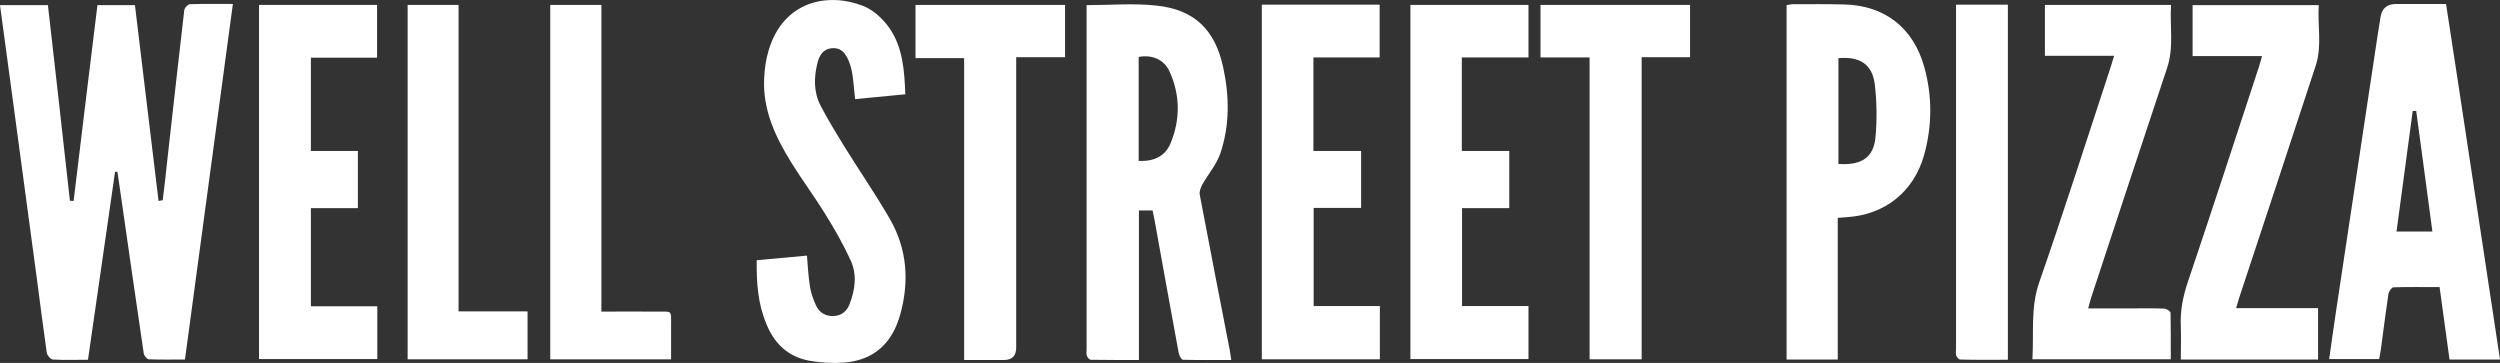 <?xml version="1.0" encoding="UTF-8"?>
<svg id="Layer_1" data-name="Layer 1" xmlns="http://www.w3.org/2000/svg" viewBox="0 0 1308.75 190">
  <rect x="0" y="0" width="1308.75" height="190" fill="#333333" stroke="none"/>
  <defs>
    <style>
      .cls-1 {
        fill: #fff;
        stroke-width: 0px;
      }
    </style>
  </defs>
  <path class="cls-1" d="m85.19,104.84c.85-7.03,1.7-14.06,2.42-21.21,2.91-26.05,5.82-52.11,8.85-78.28.12-1.21,1.82-3.03,2.91-3.15,7.27-.24,14.66-.12,22.54-.12-8.36,62.29-16.72,123.97-25.08,186.13-6.54,0-12.72.12-18.9-.12-.97,0-2.42-1.82-2.67-3.03-4.36-29.33-8.48-58.53-12.72-87.86-.36-2.42-.73-4.85-1.09-7.27h-1.21c-4.73,32.72-9.45,65.32-14.18,98.4-6.3,0-12.36.24-18.42-.12-1.21-.12-2.91-2.18-3.15-3.51-1.82-12.6-3.39-25.33-5.09-38.05-4.97-36.96-9.94-73.92-14.91-110.76C3.03,24.98,1.58,14.08,0,2.69h25.08c3.88,34.05,7.76,68.22,11.51,102.4.61,0,1.33.12,1.94.12,4.12-34.05,8.24-68.22,12.48-102.52h19.63c4.12,34.17,8.24,68.35,12.36,102.52.85-.24,1.45-.24,2.18-.36"/>
  <path class="cls-1" d="m596.09,84.24c7.76.36,13.69-2.3,16.6-8.97,5.21-12.48,5.21-25.33-.36-37.69-2.91-6.54-9.33-9.09-16.24-7.76v54.41h0Zm-27.39-81.55c12.72,0,24.84-1.09,36.72.24,19.75,2.06,30.66,12.6,34.9,32.23,3.27,15.03,3.51,30.3-1.45,45.08-1.94,5.82-6.42,10.91-9.45,16.36-.85,1.58-1.7,3.76-1.33,5.45,5.09,27.02,10.42,54.05,15.63,80.95.24,1.58.48,3.15.85,5.45-8.6,0-16.97.12-25.33-.12-.73,0-1.94-2.18-2.18-3.51-4.24-22.66-8.24-45.32-12.36-67.98-.36-2.18-.85-4.36-1.33-6.66h-7.15v78.28c-8.73,0-16.97,0-25.21-.12-.73,0-1.7-1.21-2.06-2.06-.36-1.21-.12-2.54-.12-3.76V2.69h-.12Z"/>
  <path class="cls-1" d="m1264.88,58.07h-1.82c-2.79,20.96-5.7,42.05-8.48,63.14h18.78c-2.79-21.33-5.7-42.17-8.48-63.14m43.87,130.15h-26.42c-1.7-12.48-3.39-24.96-5.21-37.93-8.24,0-16.24-.12-24.11.12-.97,0-2.42,2.18-2.67,3.39-1.45,9.82-2.67,19.63-4,29.45-.24,1.58-.61,3.15-.85,4.73h-26.17c1.21-8.36,2.3-16.48,3.51-24.48,7.27-48.23,14.54-96.46,21.81-144.69.48-3.27,1.09-6.66,1.58-9.94q1.09-6.79,8.12-6.79h26.17c9.57,62.17,18.78,123.85,28.24,186.13"/>
  <path class="cls-1" d="m962.42,30.44v55.38c11.88.85,18.42-3.27,19.39-13.94.85-9.21.73-18.54-.36-27.75-1.33-10.54-7.88-14.66-19.03-13.69m-.36,83.61v74.16h-26.78V2.69c1.09-.12,2.06-.48,3.15-.48,8.97,0,17.93-.12,26.9.12,21.33.48,36.35,12.24,42.05,32.84,4.24,15.27,4.12,30.78-.12,46.05-5.45,19.27-20.6,31.26-40.6,32.48-1.45.12-2.67.24-4.6.36"/>
  <path class="cls-1" d="m396.14,136.23c9.09-.85,17.57-1.58,26.3-2.42.48,5.82.73,11.03,1.58,16.24.48,3.27,1.7,6.54,3.03,9.57,1.7,3.88,4.85,5.94,9.21,5.82,4.36-.12,7.27-2.67,8.6-6.54,2.79-7.39,3.88-15.15.48-22.54-3.88-8.48-8.6-16.72-13.57-24.72-5.57-8.97-11.88-17.45-17.45-26.42-8.36-13.45-15.03-27.63-14.3-43.99.24-4.97.85-9.94,2.3-14.66,7.63-26.18,31.14-30.66,49.44-23.51,5.33,2.06,10.3,6.66,13.69,11.39,7.15,10.18,8,22.3,8.48,34.9-8.97.85-17.45,1.7-26.3,2.54-.48-4.24-.73-8.36-1.33-12.48-.36-2.54-.97-4.97-1.94-7.39-1.58-3.88-3.88-7.15-8.73-6.79-4.85.36-6.79,3.88-7.76,8-1.82,7.51-1.94,15.03,1.7,22.05,3.76,7.27,8,14.18,12.24,21.09,7.88,12.72,16.48,25.21,23.99,38.17,9.09,15.75,10.3,32.72,5.45,50.17-4.12,14.78-13.57,23.75-29.08,25.08-6.18.48-12.48.12-18.54-.97-11.15-2.06-18.42-9.09-22.54-19.51-4.36-10.42-5.09-21.45-4.97-33.08"/>
  <polygon class="cls-1" points="660.56 2.44 722.24 2.44 722.24 30.07 687.58 30.07 687.58 79.03 712.54 79.03 712.54 108.84 687.7 108.84 687.7 160.22 722.36 160.22 722.36 188.09 660.56 188.09 660.56 2.44"/>
  <polygon class="cls-1" points="765.26 30.07 765.26 79.03 790.1 79.03 790.1 108.96 765.38 108.96 765.38 160.22 800.16 160.22 800.16 187.97 738.35 187.97 738.35 2.57 800.16 2.57 800.16 30.07 765.26 30.07"/>
  <polygon class="cls-1" points="197.4 30.19 162.75 30.19 162.75 79.03 187.35 79.03 187.35 108.96 162.75 108.96 162.75 160.34 197.52 160.34 197.52 187.97 135.6 187.97 135.6 2.57 197.4 2.57 197.4 30.19"/>
  <path class="cls-1" d="m1136.43,188.09h-72.47c.85-13.69-1.09-27.02,3.64-40.47,12.97-37.32,24.96-74.89,37.32-112.46.61-1.82,1.09-3.64,1.82-5.94h-36.23V2.57h66.04c-.73,11.15,1.58,22.05-2.06,32.96-13.33,39.99-26.54,80.1-39.75,120.21-.48,1.58-.97,3.27-1.58,5.7h22.9c5.57,0,11.27-.12,16.84.12,1.21,0,3.27,1.33,3.39,2.18.12,7.88.12,16,.12,24.36"/>
  <path class="cls-1" d="m1170.61,161.31h42.9v26.9h-71.86c0-5.82.24-11.63,0-17.45-.36-8,1.09-15.39,3.64-23.02,12.72-37.69,25.08-75.62,37.44-113.3.48-1.45.85-3.03,1.45-5.09h-36.35V2.69h66.04c-.73,10.42,1.82,21.21-1.58,31.63-13.33,40.72-26.78,81.43-40.23,122.03-.36,1.33-.85,2.79-1.45,4.97"/>
  <path class="cls-1" d="m504.72,188.46V30.44h-25.45V2.57h78.28v27.39h-25.57v152.08q0,6.42-6.54,6.42h-20.72"/>
  <polygon class="cls-1" points="832.15 30.07 806.46 30.07 806.46 2.57 884.74 2.57 884.74 29.95 859.41 29.95 859.41 188.09 832.15 188.09 832.15 30.07"/>
  <path class="cls-1" d="m314.95,163.13c10.06,0,19.39-.12,28.6,0,8.6.12,7.76-1.33,7.76,8v16.97h-63.26V2.57h26.78v160.56h.12Z"/>
  <polygon class="cls-1" points="240.06 163.01 276.17 163.01 276.17 188.09 213.4 188.09 213.4 2.57 240.06 2.57 240.06 163.01"/>
  <path class="cls-1" d="m1023.98,2.44h27.14v185.89c-8.36,0-16.72.12-24.96-.12-.73,0-1.82-1.21-2.06-2.06-.36-1.21-.12-2.54-.12-3.88V8.02c0-1.58,0-3.51,0-5.57"/>
</svg>